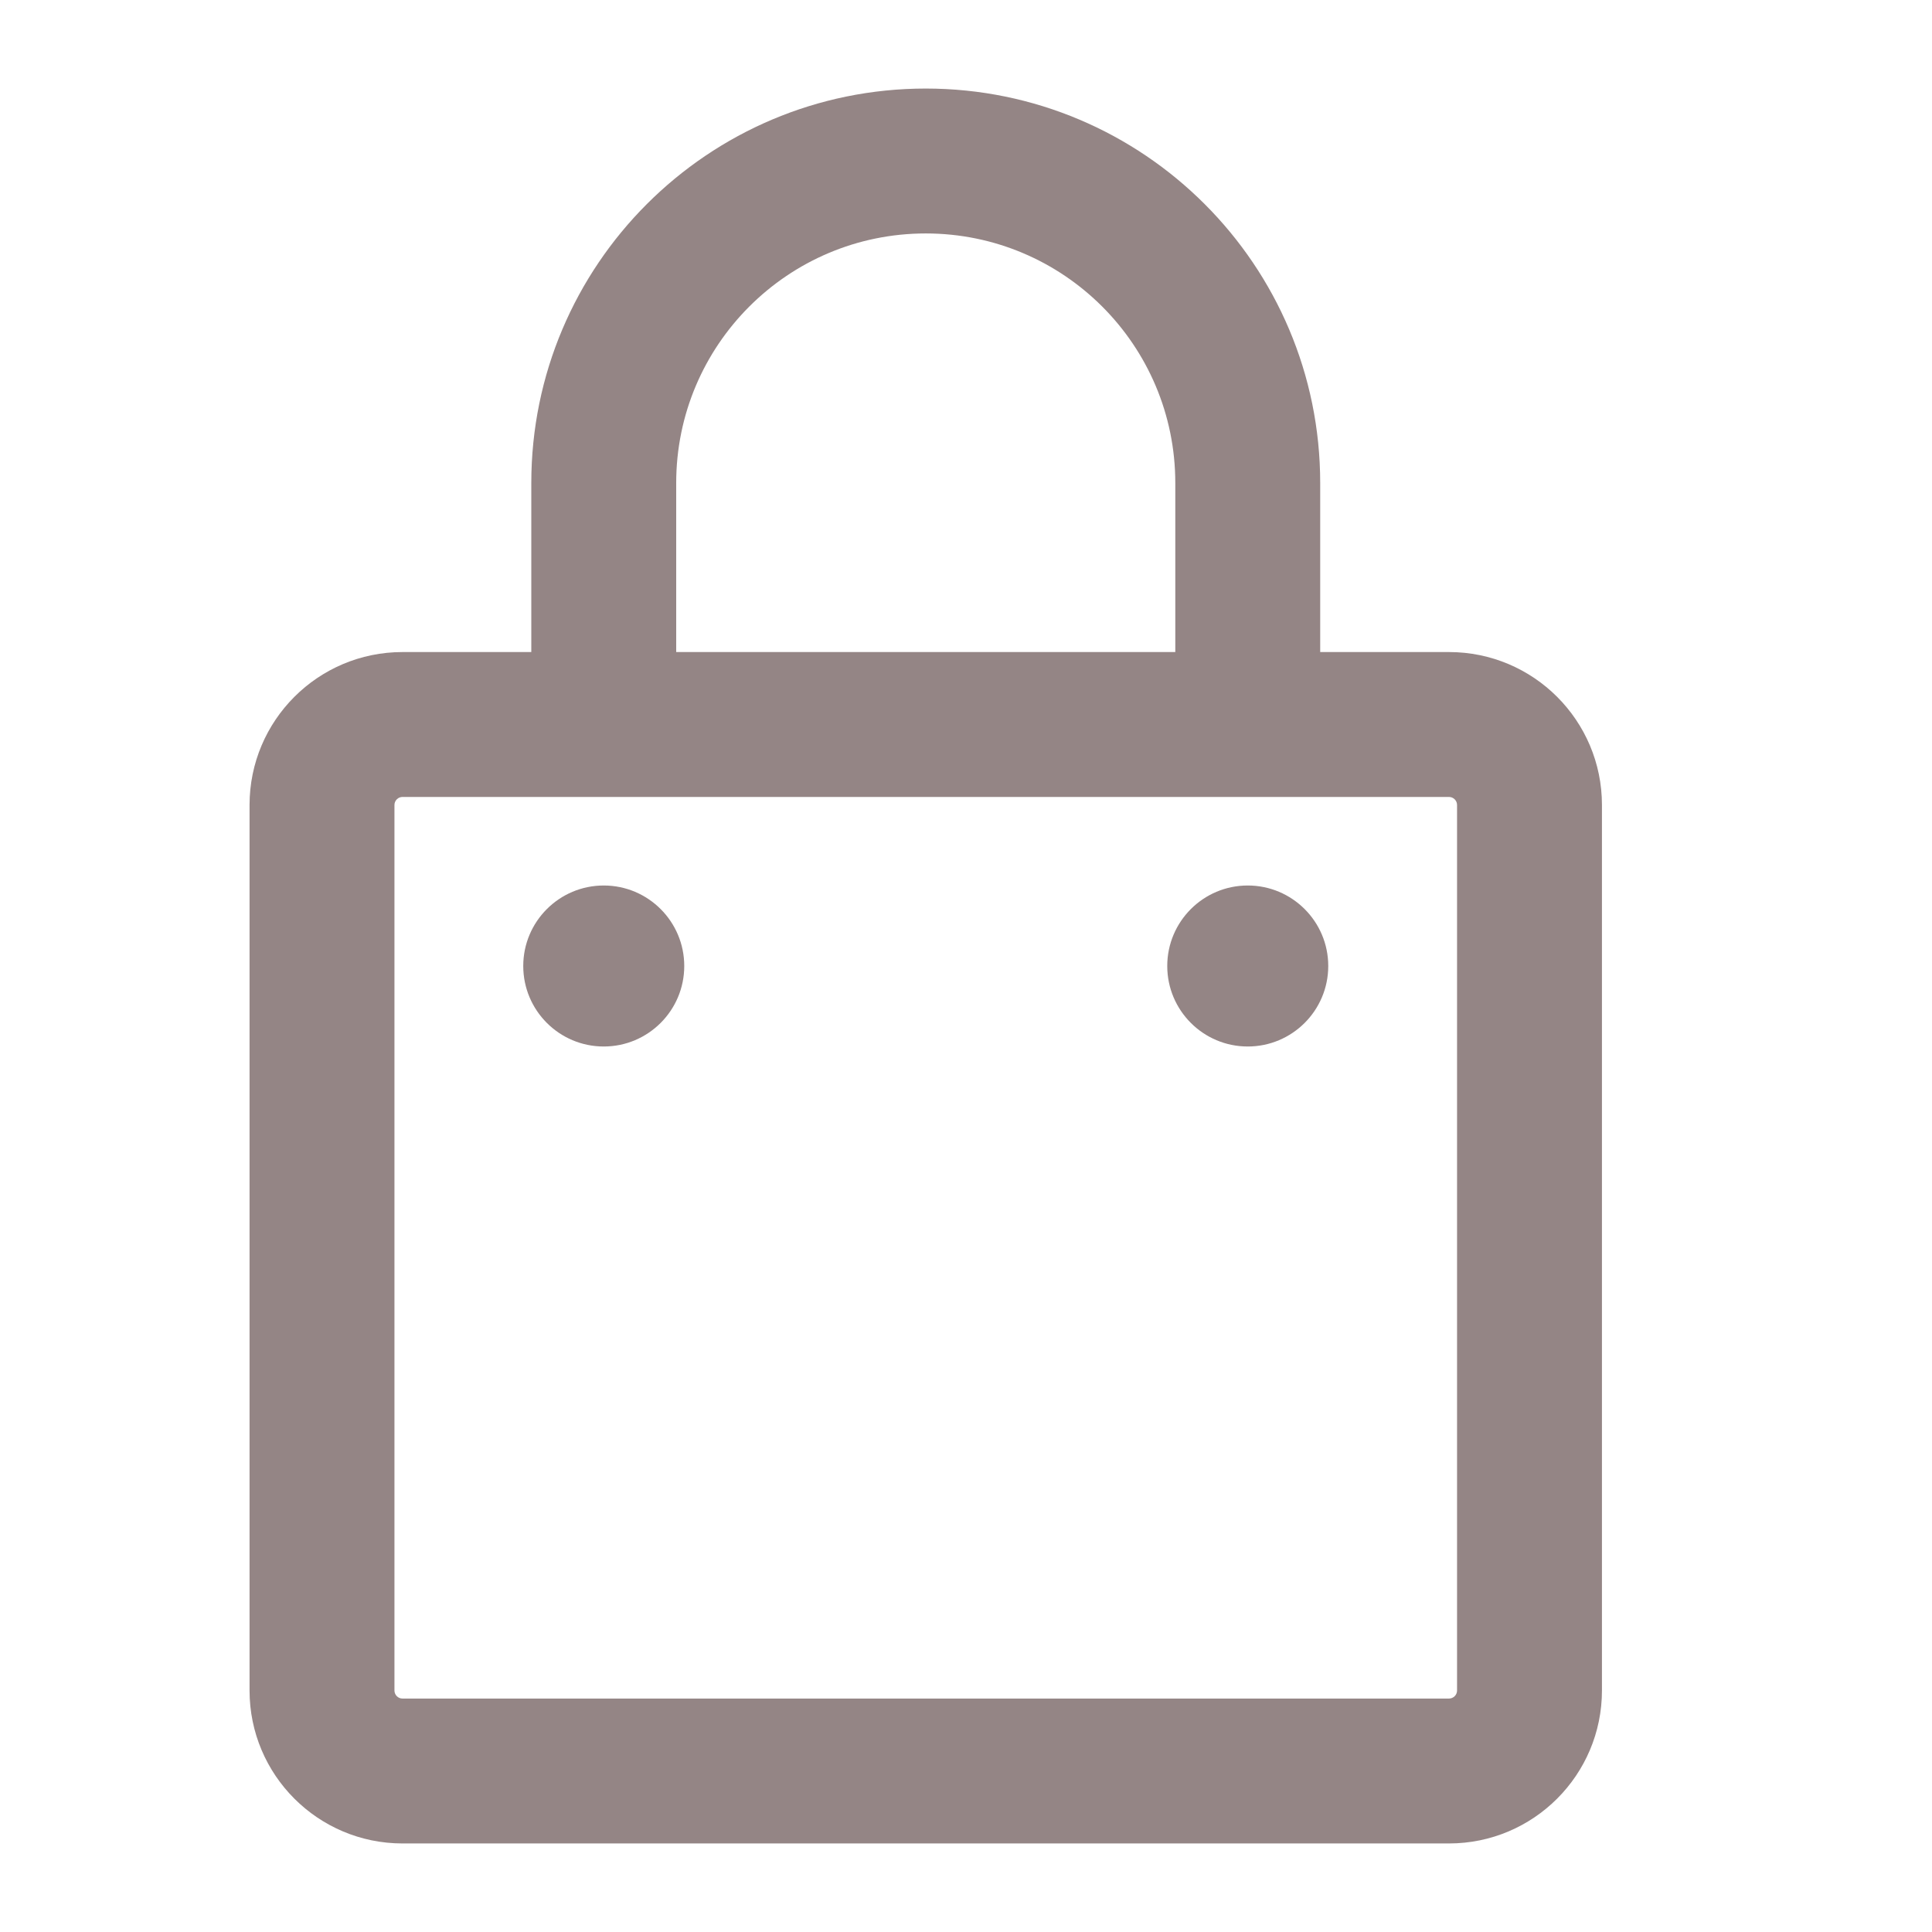 <svg width="24" height="24" viewBox="0 0 24 24" fill="none" xmlns="http://www.w3.org/2000/svg">
<path fill-rule="evenodd" clip-rule="evenodd" d="M11.5 2.9C9.788 2.9 8.4 4.288 8.4 6V8.1H14.6V6C14.6 4.288 13.212 2.9 11.5 2.9ZM16.4 8.1V6C16.4 3.294 14.206 1.1 11.5 1.1C8.794 1.1 6.6 3.294 6.6 6V8.1H5C3.951 8.1 3.1 8.951 3.1 10V21C3.1 22.049 3.951 22.9 5 22.9H18C19.049 22.9 19.9 22.049 19.9 21V10C19.9 8.951 19.049 8.1 18 8.1H16.4ZM5 9.9C4.945 9.9 4.9 9.945 4.9 10V21C4.9 21.055 4.945 21.1 5 21.1H18C18.055 21.1 18.1 21.055 18.1 21V10C18.1 9.945 18.055 9.9 18 9.9H15.5H7.5H5ZM8.5 12C8.5 12.552 8.052 13 7.5 13C6.948 13 6.5 12.552 6.5 12C6.5 11.448 6.948 11 7.5 11C8.052 11 8.5 11.448 8.5 12ZM15.5 13C16.052 13 16.5 12.552 16.5 12C16.5 11.448 16.052 11 15.5 11C14.948 11 14.5 11.448 14.5 12C14.5 12.552 14.948 13 15.5 13Z" fill="#948585"/>
</svg>
